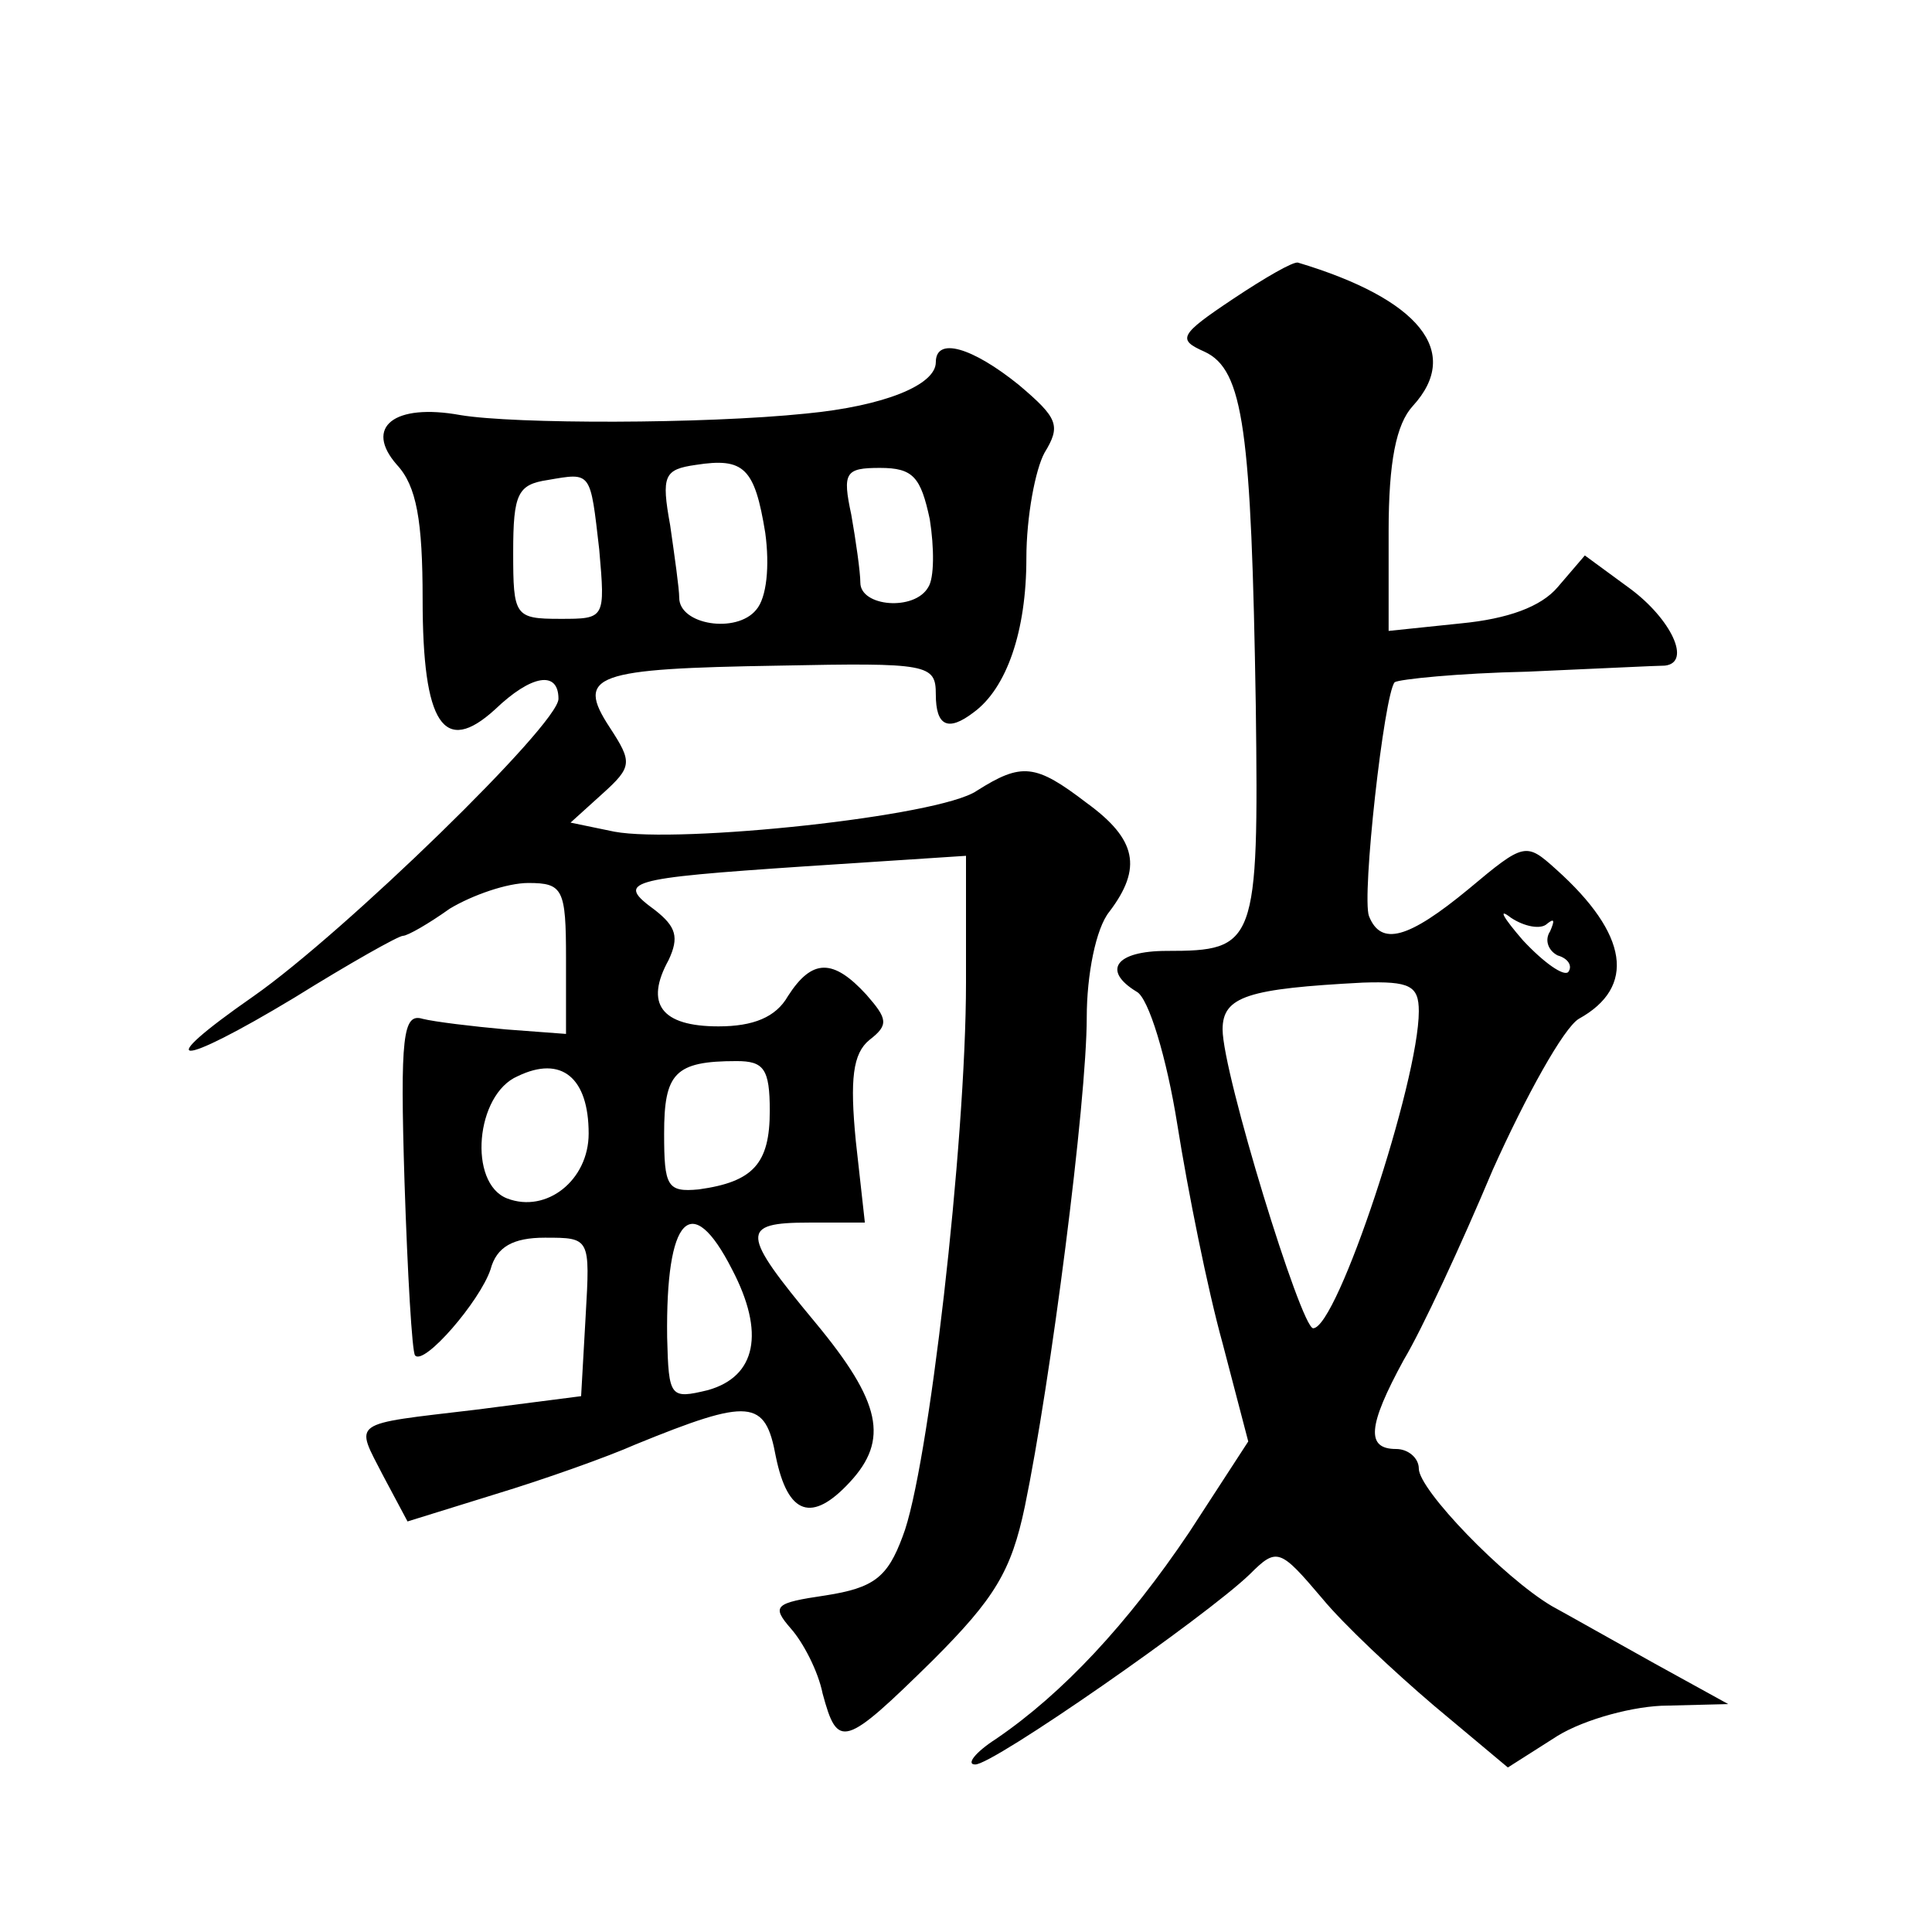 <?xml version="1.0" standalone="no"?>
<!DOCTYPE svg PUBLIC "-//W3C//DTD SVG 20010904//EN"
 "http://www.w3.org/TR/2001/REC-SVG-20010904/DTD/svg10.dtd">
<svg version="1.0" xmlns="http://www.w3.org/2000/svg"
 width="128pt" height="128pt" viewBox="0 0 128 128"
 preserveAspectRatio="xMidYMid meet">
<g transform="translate(0,128) scale(0.1,-0.1)"
fill="#0" stroke="none">
<path d="M817 1082 c-36 -24 -37 -27 -19 -35 26 -12 31 -52 34 -235 2 -158 0 -162
-59 -162 -34 0 -43 -13 -20 -27 8 -4 20 -44 27 -88 7 -44 20 -109 30 -145 l17 -65
-39 -60 c-41 -61 -84 -107 -128 -137 -14 -9 -20 -17 -14 -17 11 -1 153 98 182 126
18 18 20 17 48 -16 14 -17 47 -48 74 -71 l49 -41 33 21 c18 11 51 20 73 20 l40
1 -49 27 c-27 15 -57 32 -68 38 -32 19 -88 77 -88 91 0 7 -7 13 -15 13 -20 0 -19
15 5 59 12 20 38 76 59 126 22 49 47 94 57 100 38 21 33 56 -15 99 -20 18 -21 18
-58 -13 -40 -33 -58 -38 -66 -18 -5 13 10 147 17 155 3 2 42 6 88 7 46 2 86 4 91
4 18 2 4 31 -23 51 l-30 22 -18 -21 c-11 -13 -33 -21 -64 -24 l-48 -5 0 66 c0 46
5 71 16 83 33 36 4 71 -76 95 -3 1 -22 -10 -43 -24z m208 -414 c5 4 5 2 2 -5 -4
-6 -1 -13 5 -16 7 -2 10 -7 7 -11 -3 -3 -16 6 -30 21 -13 15 -17 22 -8 15 9 -6
20 -8 24 -4z m-85 -58 c0 -46 -54 -210 -70 -210 -8 0 -60 169 -60 198 0 22 17 27
93 31 31 1 37 -2 37 -19z M620 1040 c0 -15 -34 -29 -86 -34 -68 -7 -193 -7 -229
-1 -44 8 -64 -8 -42 -33 13 -14 17 -37 17 -89 0 -83 14 -104 48 -73 24 23 42 26
42 7 0 -17 -142 -155 -202 -197 -69 -48 -51 -48 27 -1 37 23 69 41 72 41 3 0 17
8 31 18 15 9 38 17 52 17 23 0 25 -4 25 -50 l0 -50 -40 3 c-22 2 -47 5 -55 7 -13
4 -15 -11 -12 -108 2 -61 5 -113 7 -115 6 -7 43 36 50 57 4 15 15 21 36 21 30 0
30 0 27 -52 l-3 -53 -70 -9 c-84 -10 -80 -7 -61 -44 l16 -30 58 18 c33 10 75 25
93 33 76 31 86 30 93 -8 8 -39 24 -44 49 -17 26 28 21 53 -23 106 -49 59 -50 66
-4 66 l37 0 -6 54 c-4 41 -2 58 9 67 13 10 12 14 -2 30 -22 24 -36 24 -52 -1 -8
-14 -23 -20 -46 -20 -38 0 -49 15 -33 44 7 15 5 22 -9 33 -26 19 -20 21 99 29 l107
7 0 -84 c0 -106 -25 -324 -42 -367 -10 -27 -19 -34 -51 -39 -34 -5 -36 -7 -23 -22
8 -9 18 -28 21 -43 10 -37 14 -36 73 22 41 41 52 59 61 102 17 82 41 268 41 324
0 28 6 59 15 70 22 29 18 48 -15 72 -34 26 -43 27 -73 8 -25 -17 -197 -35 -240
-27 l-29 6 21 19 c20 18 20 21 5 44 -23 35 -10 39 112 41 99 2 104 1 104 -19 0
-21 8 -25 25 -12 22 16 35 54 35 102 0 28 6 59 12 70 11 18 9 23 -17 45 -31 25
-55 32 -55 15z m-113 -113 c3 -22 1 -43 -6 -51 -13 -16 -51 -10 -51 8 0 6 -3 27
-6 48 -6 33 -4 37 17 40 32 5 39 -2 46 -45z m-110 -11 c4 -46 4 -46 -26 -46 -30
0 -31 2 -31 44 0 39 3 45 23 48 29 5 28 6 34 -46z m219 20 c3 -19 3 -39 -1 -45
-9 -16 -45 -13 -45 3 0 7 -3 28 -6 45 -6 28 -4 31 19 31 22 0 27 -6 33 -34z m-226
-407 c0 -31 -28 -53 -54 -43 -26 10 -21 69 7 81 29 14 47 -1 47 -38z m120 15 c0
-35 -11 -47 -47 -52 -21 -2 -23 2 -23 37 0 40 7 48 48 48 18 0 22 -5 22 -33z m-25
-105 c22 -42 16 -71 -16 -80 -25 -6 -26 -5 -27 35 -1 80 16 98 43 45z"/>
</g>
</svg>
